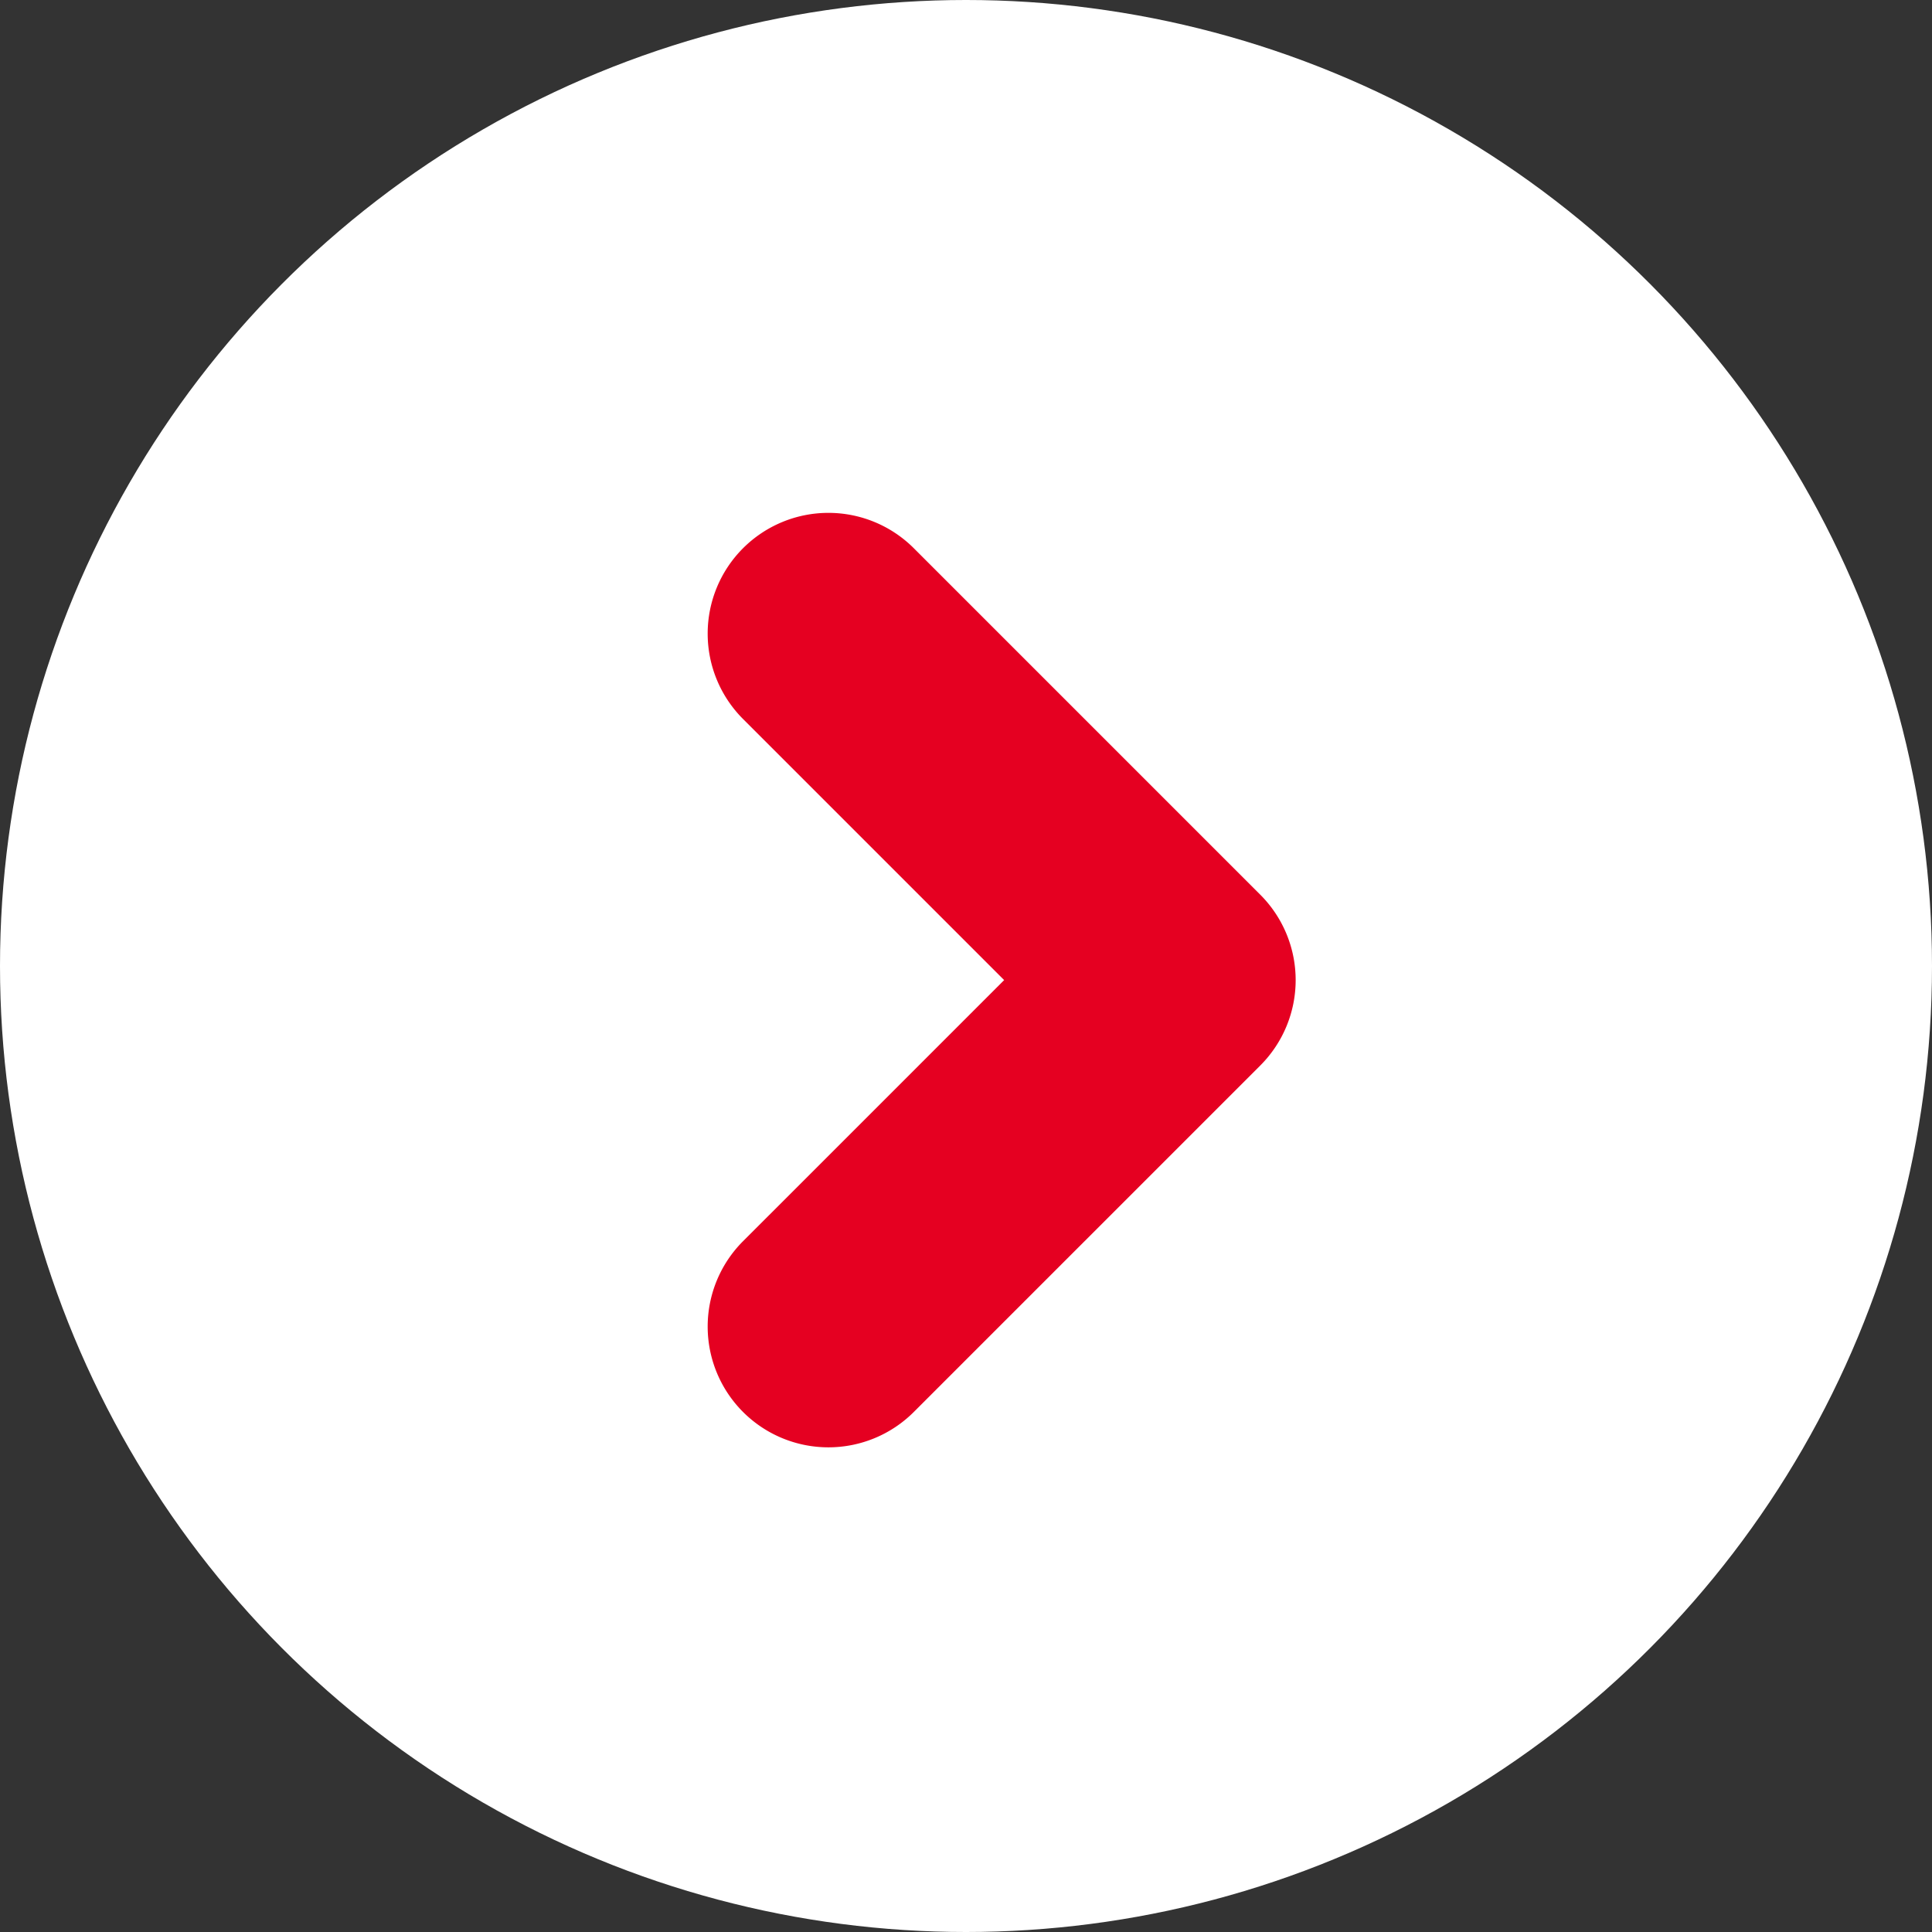 <svg xmlns="http://www.w3.org/2000/svg" width="24" height="24" viewBox="0 0 24 24"><rect x="0" y="0" width="24" height="24" fill="#333333" stroke="none"/><g transform="translate(-353 -7892)"><circle cx="12" cy="12" r="12" transform="translate(353 7892)" fill="#fff"/><path d="M6.087,7.587a1.5,1.5,0,0,1-1.5-1.5V1.5H0A1.5,1.5,0,0,1-1.5,0,1.5,1.5,0,0,1,0-1.5H6.087A1.5,1.5,0,0,1,7.587,0V6.087A1.5,1.5,0,0,1,6.087,7.587Z" transform="translate(363.291 7899.871) rotate(45)" fill="#e50021"/></g></svg>